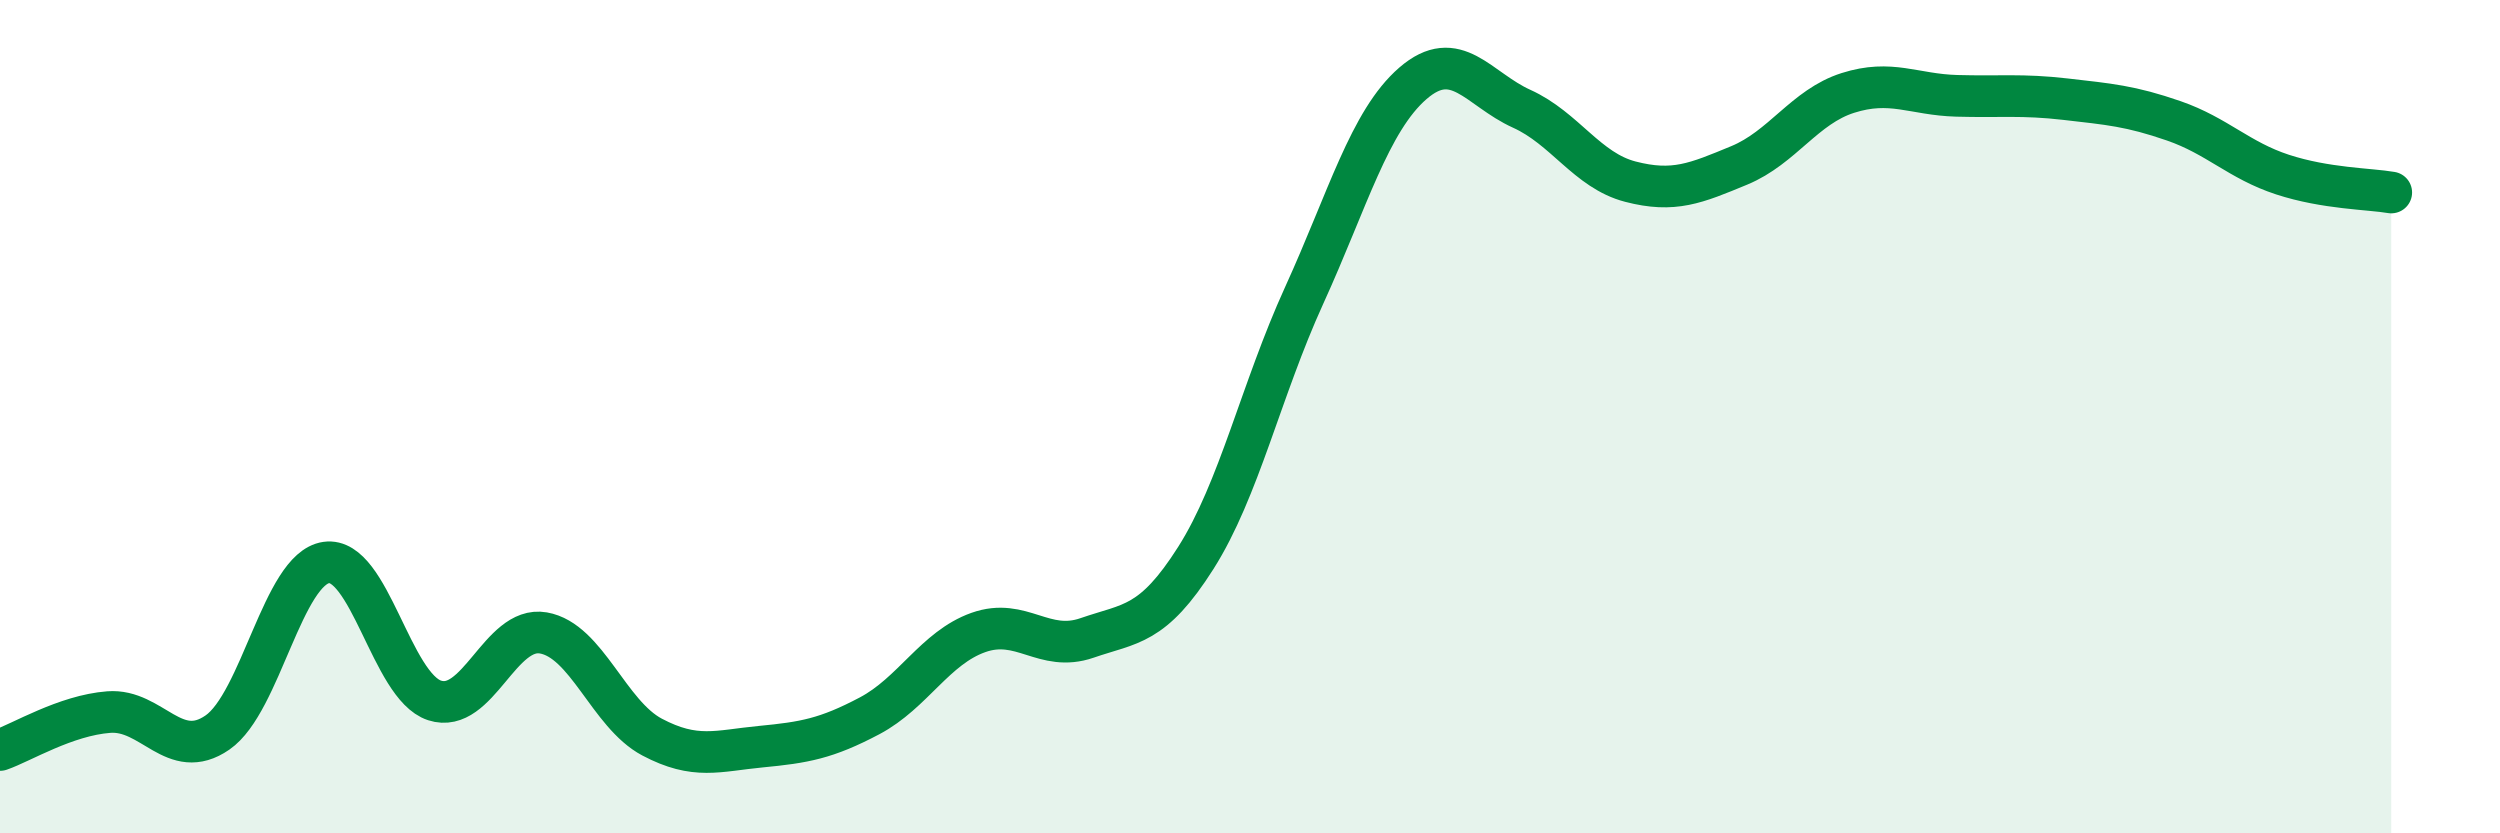 
    <svg width="60" height="20" viewBox="0 0 60 20" xmlns="http://www.w3.org/2000/svg">
      <path
        d="M 0,18 C 0.52,17.82 1.57,17.17 2.61,17.09 C 3.65,17.01 4.18,18.3 5.22,17.58 C 6.26,16.86 6.79,13.65 7.83,13.5 C 8.87,13.35 9.39,16.47 10.43,16.81 C 11.47,17.15 12,15.01 13.04,15.19 C 14.08,15.37 14.61,17.14 15.65,17.69 C 16.69,18.24 17.22,18.02 18.26,17.92 C 19.3,17.82 19.83,17.73 20.87,17.18 C 21.91,16.63 22.44,15.55 23.48,15.18 C 24.52,14.81 25.05,15.67 26.09,15.31 C 27.13,14.95 27.66,15.03 28.7,13.39 C 29.74,11.75 30.26,9.37 31.3,7.09 C 32.34,4.81 32.87,2.9 33.91,2 C 34.95,1.1 35.48,2.14 36.52,2.61 C 37.56,3.08 38.09,4.09 39.13,4.36 C 40.17,4.63 40.7,4.4 41.74,3.97 C 42.78,3.54 43.31,2.56 44.35,2.23 C 45.39,1.9 45.92,2.27 46.96,2.3 C 48,2.33 48.53,2.26 49.57,2.38 C 50.61,2.5 51.13,2.54 52.17,2.9 C 53.21,3.26 53.74,3.85 54.78,4.19 C 55.82,4.53 56.87,4.53 57.39,4.62L57.39 20L0 20Z"
        fill="#008740"
        opacity="0.1"
        stroke-linecap="round"
        stroke-linejoin="round"
      />
      <path
        d="M 0,18 C 0.52,17.82 1.57,17.17 2.61,17.09 C 3.65,17.01 4.18,18.3 5.22,17.58 C 6.26,16.86 6.79,13.65 7.83,13.5 C 8.87,13.35 9.39,16.47 10.43,16.81 C 11.47,17.15 12,15.01 13.04,15.19 C 14.08,15.37 14.61,17.14 15.65,17.69 C 16.69,18.24 17.22,18.02 18.26,17.92 C 19.3,17.82 19.83,17.73 20.87,17.18 C 21.91,16.63 22.44,15.55 23.48,15.18 C 24.52,14.81 25.05,15.67 26.09,15.31 C 27.13,14.95 27.66,15.03 28.7,13.39 C 29.74,11.75 30.26,9.37 31.3,7.09 C 32.34,4.81 32.87,2.9 33.91,2 C 34.95,1.1 35.48,2.14 36.52,2.61 C 37.56,3.08 38.09,4.09 39.13,4.36 C 40.17,4.63 40.7,4.4 41.74,3.97 C 42.78,3.54 43.31,2.56 44.35,2.23 C 45.39,1.9 45.92,2.27 46.96,2.3 C 48,2.33 48.53,2.26 49.57,2.38 C 50.61,2.5 51.13,2.54 52.17,2.9 C 53.21,3.26 53.74,3.85 54.78,4.19 C 55.82,4.53 56.87,4.53 57.39,4.62"
        stroke="#008740"
        stroke-width="1"
        fill="none"
        stroke-linecap="round"
        stroke-linejoin="round"
      />
    </svg>
  